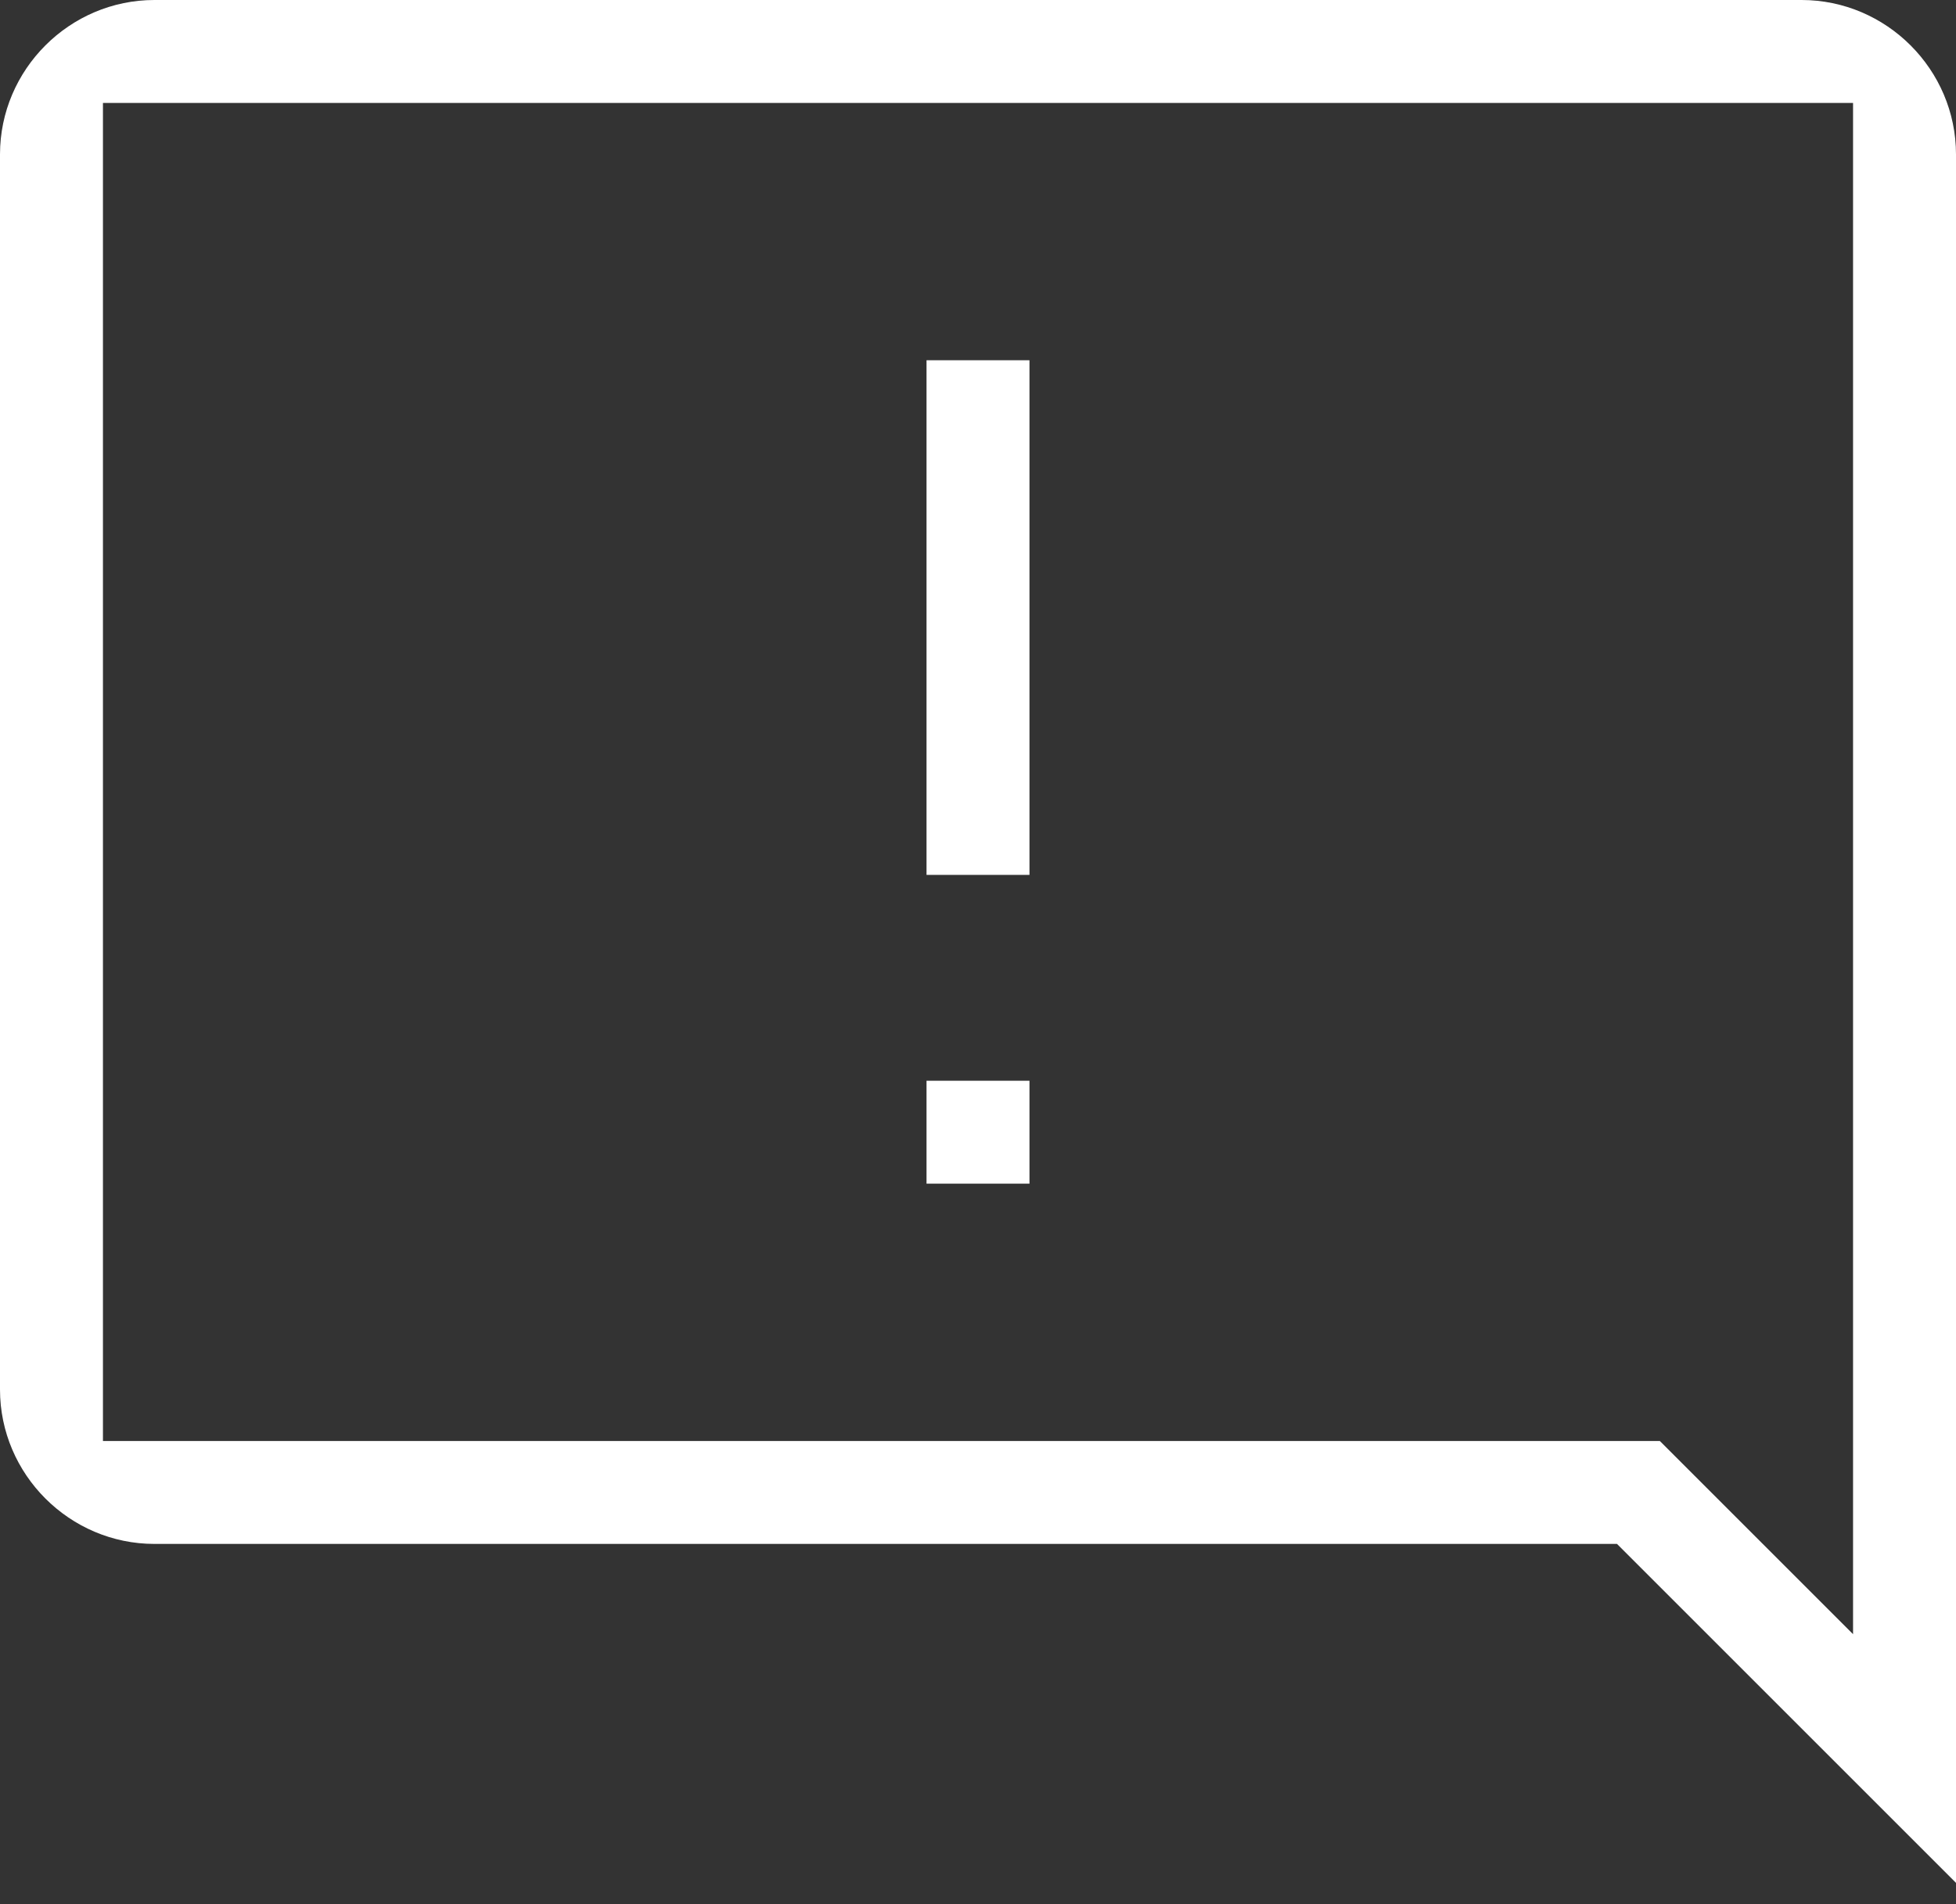 <svg width="38" height="37" viewBox="0 0 38 37" fill="none" xmlns="http://www.w3.org/2000/svg">
<rect x="0" y="0" width="38" height="37" fill="#333333" stroke="none"/>
<path d="M20 7H18V17H20V7Z" fill="white"/>
<path d="M20 21H18V23H20V21Z" fill="white"/>
<path fill-rule="evenodd" clip-rule="evenodd" d="M3 30H31.414L38 36.586V3C38 1.352 36.648 0 35 0H3C1.352 0 0 1.352 0 3V27C0 28.648 1.352 30 3 30ZM32.246 28H2V2H36V31.754L32.246 28Z" fill="white"/>
</svg>
